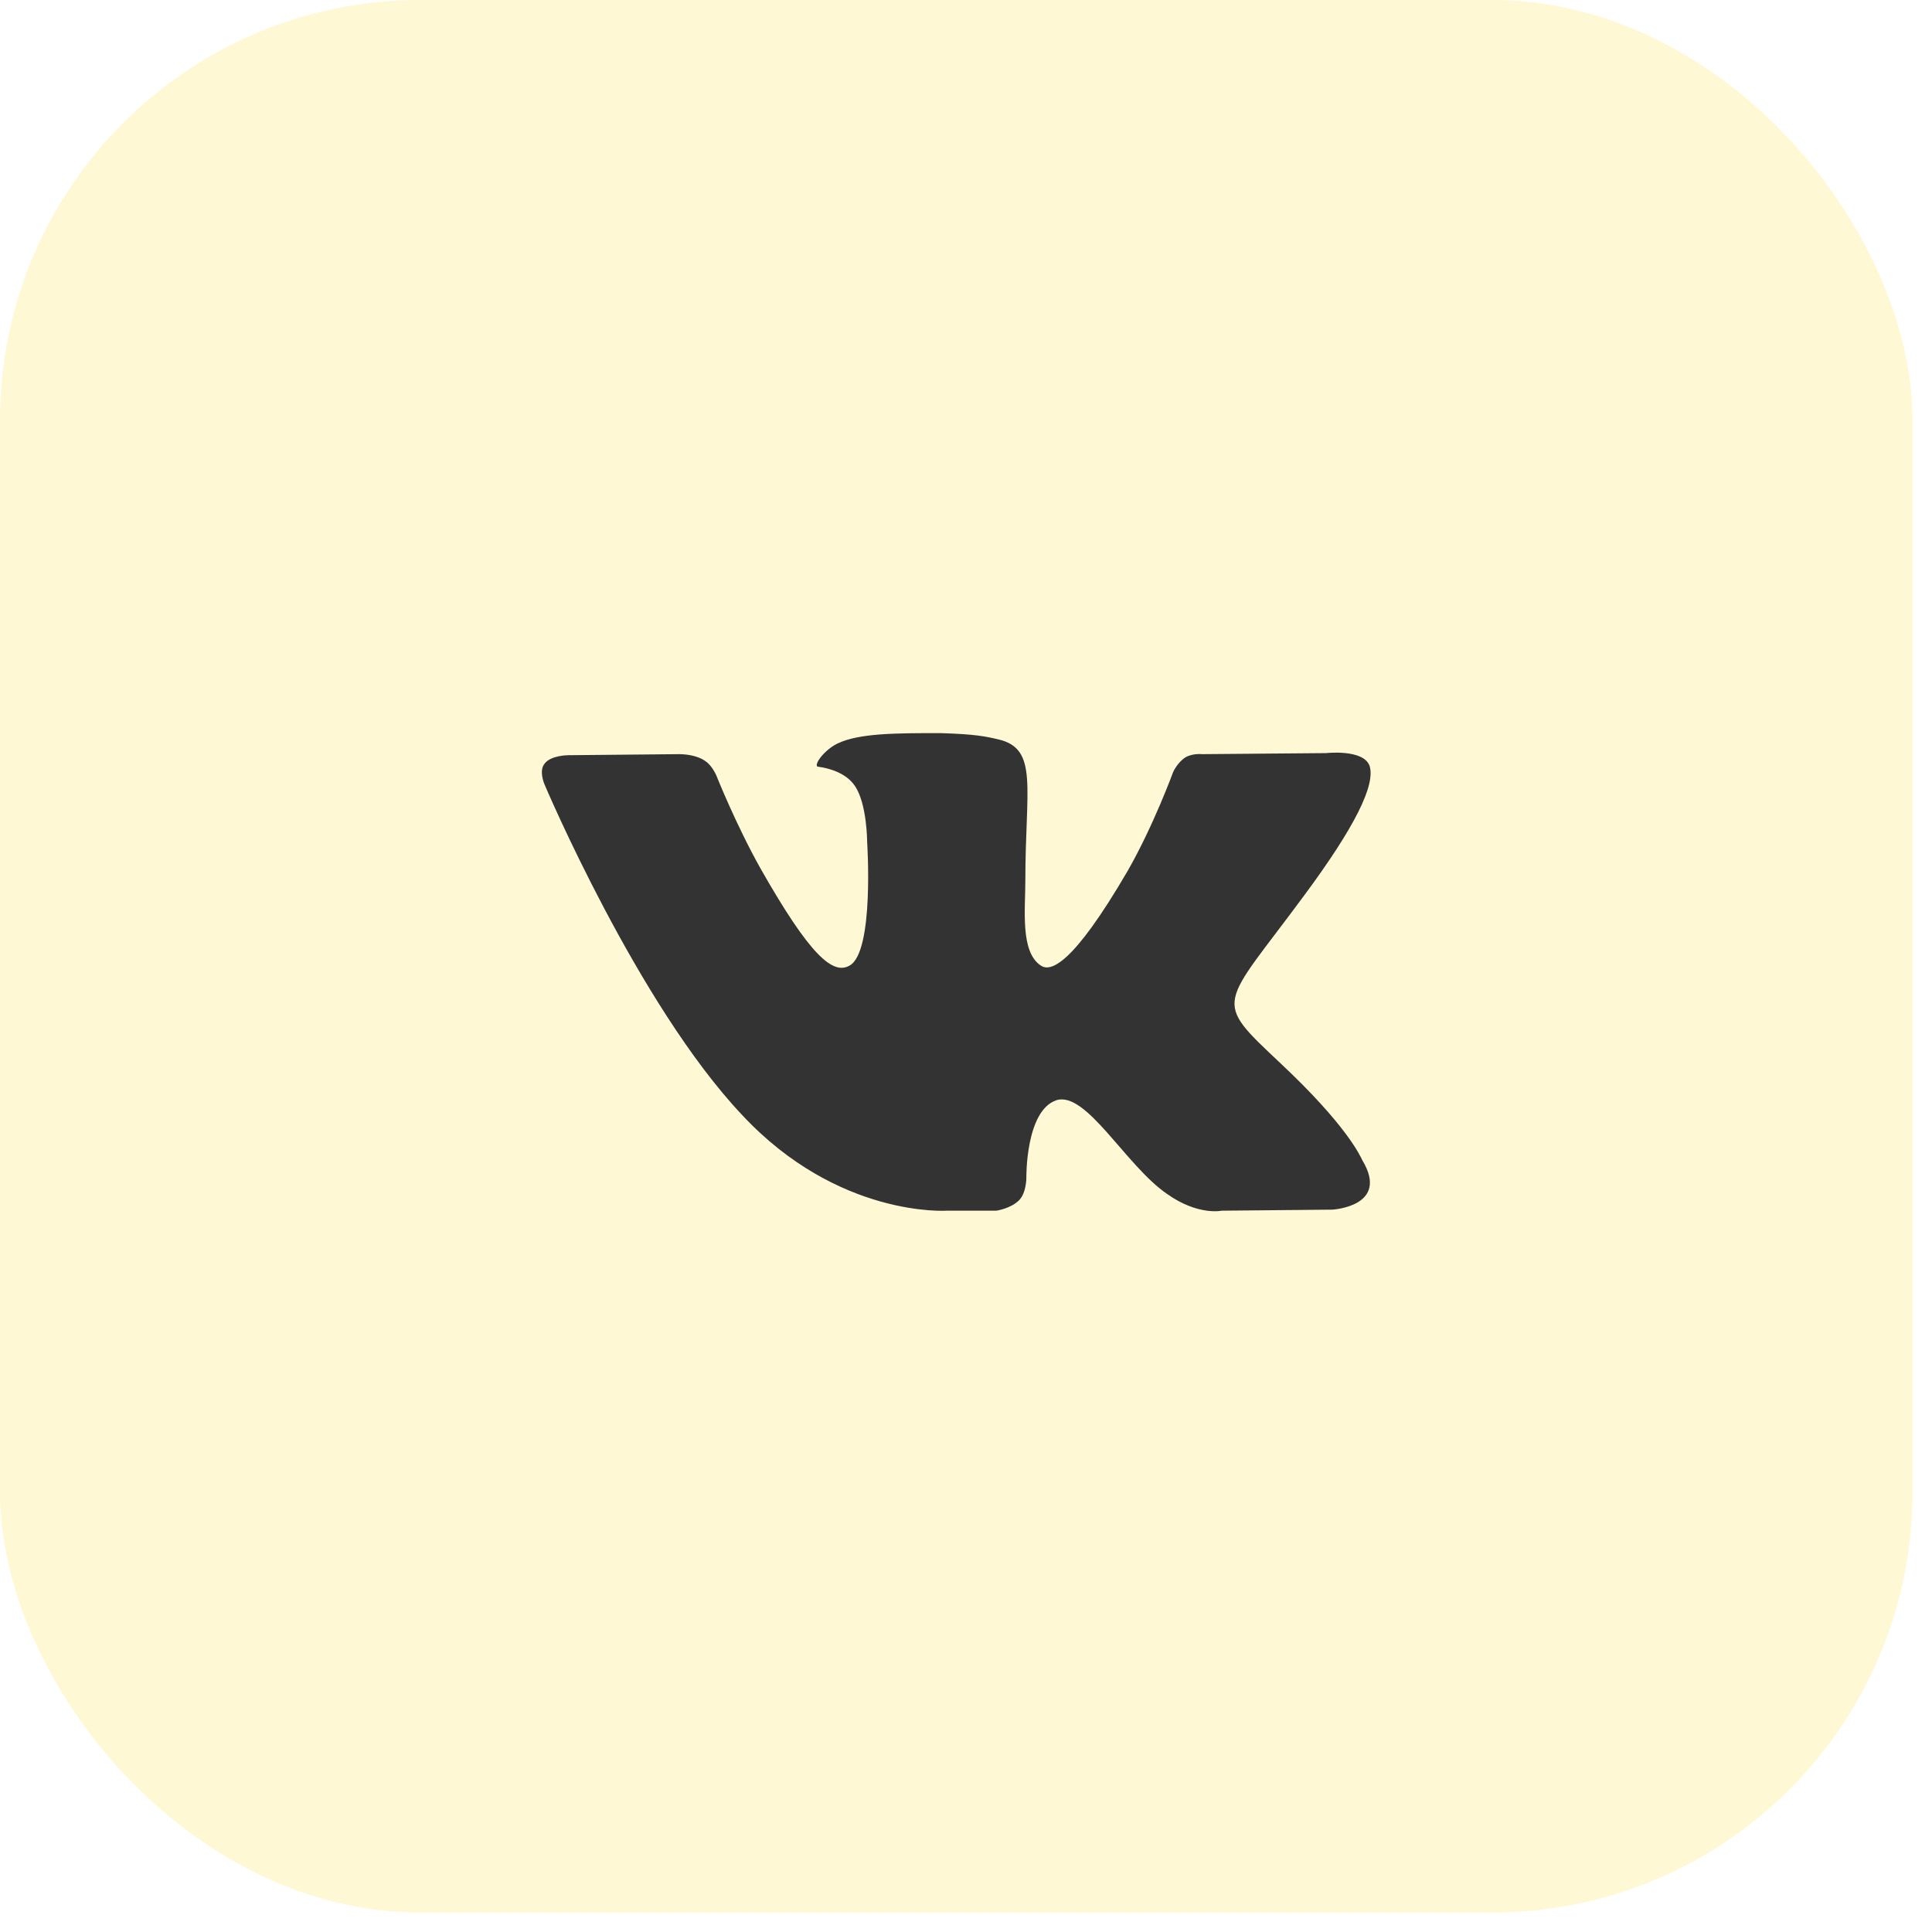 <svg width="46" height="46" viewBox="0 0 46 46" fill="none" xmlns="http://www.w3.org/2000/svg">
<g opacity="0.5">
<rect width="45.536" height="45.536" rx="10" fill="#FFDD2D" fill-opacity="0.4"/>
</g>
<path fill-rule="evenodd" clip-rule="evenodd" d="M22.542 28.826H23.723C23.723 28.826 24.068 28.776 24.265 28.576C24.437 28.4 24.437 28.049 24.437 28.049C24.437 28.049 24.413 26.447 25.151 26.196C25.865 25.971 26.8 27.749 27.784 28.425C28.523 28.951 29.089 28.826 29.089 28.826L31.723 28.801C31.723 28.801 33.101 28.726 32.436 27.624C32.387 27.524 32.067 26.797 30.492 25.32C28.843 23.767 29.064 24.017 31.058 21.312C32.264 19.684 32.756 18.682 32.608 18.232C32.461 17.831 31.575 17.931 31.575 17.931L28.621 17.956C28.621 17.956 28.4 17.931 28.227 18.031C28.03 18.156 27.932 18.382 27.932 18.382C27.932 18.382 27.465 19.659 26.849 20.736C25.52 23.015 25.003 23.14 24.782 22.99C24.289 22.665 24.413 21.663 24.413 20.962C24.413 18.758 24.732 17.831 23.773 17.605C23.453 17.53 23.206 17.48 22.394 17.455C21.336 17.455 20.45 17.455 19.933 17.706C19.588 17.881 19.342 18.257 19.49 18.257C19.687 18.282 20.13 18.382 20.351 18.707C20.647 19.133 20.647 20.06 20.647 20.06C20.647 20.06 20.819 22.665 20.228 22.99C19.834 23.216 19.293 22.765 18.112 20.686C17.521 19.634 17.053 18.457 17.053 18.457C17.053 18.457 16.955 18.232 16.807 18.131C16.684 18.031 16.438 17.956 16.167 17.956L13.534 17.981C13.534 17.981 13.115 17.981 12.967 18.181C12.82 18.357 12.967 18.682 12.967 18.682C12.967 18.682 15.183 23.917 17.669 26.547C19.957 29.001 22.542 28.826 22.542 28.826Z" fill="#333333"/>
</svg>
